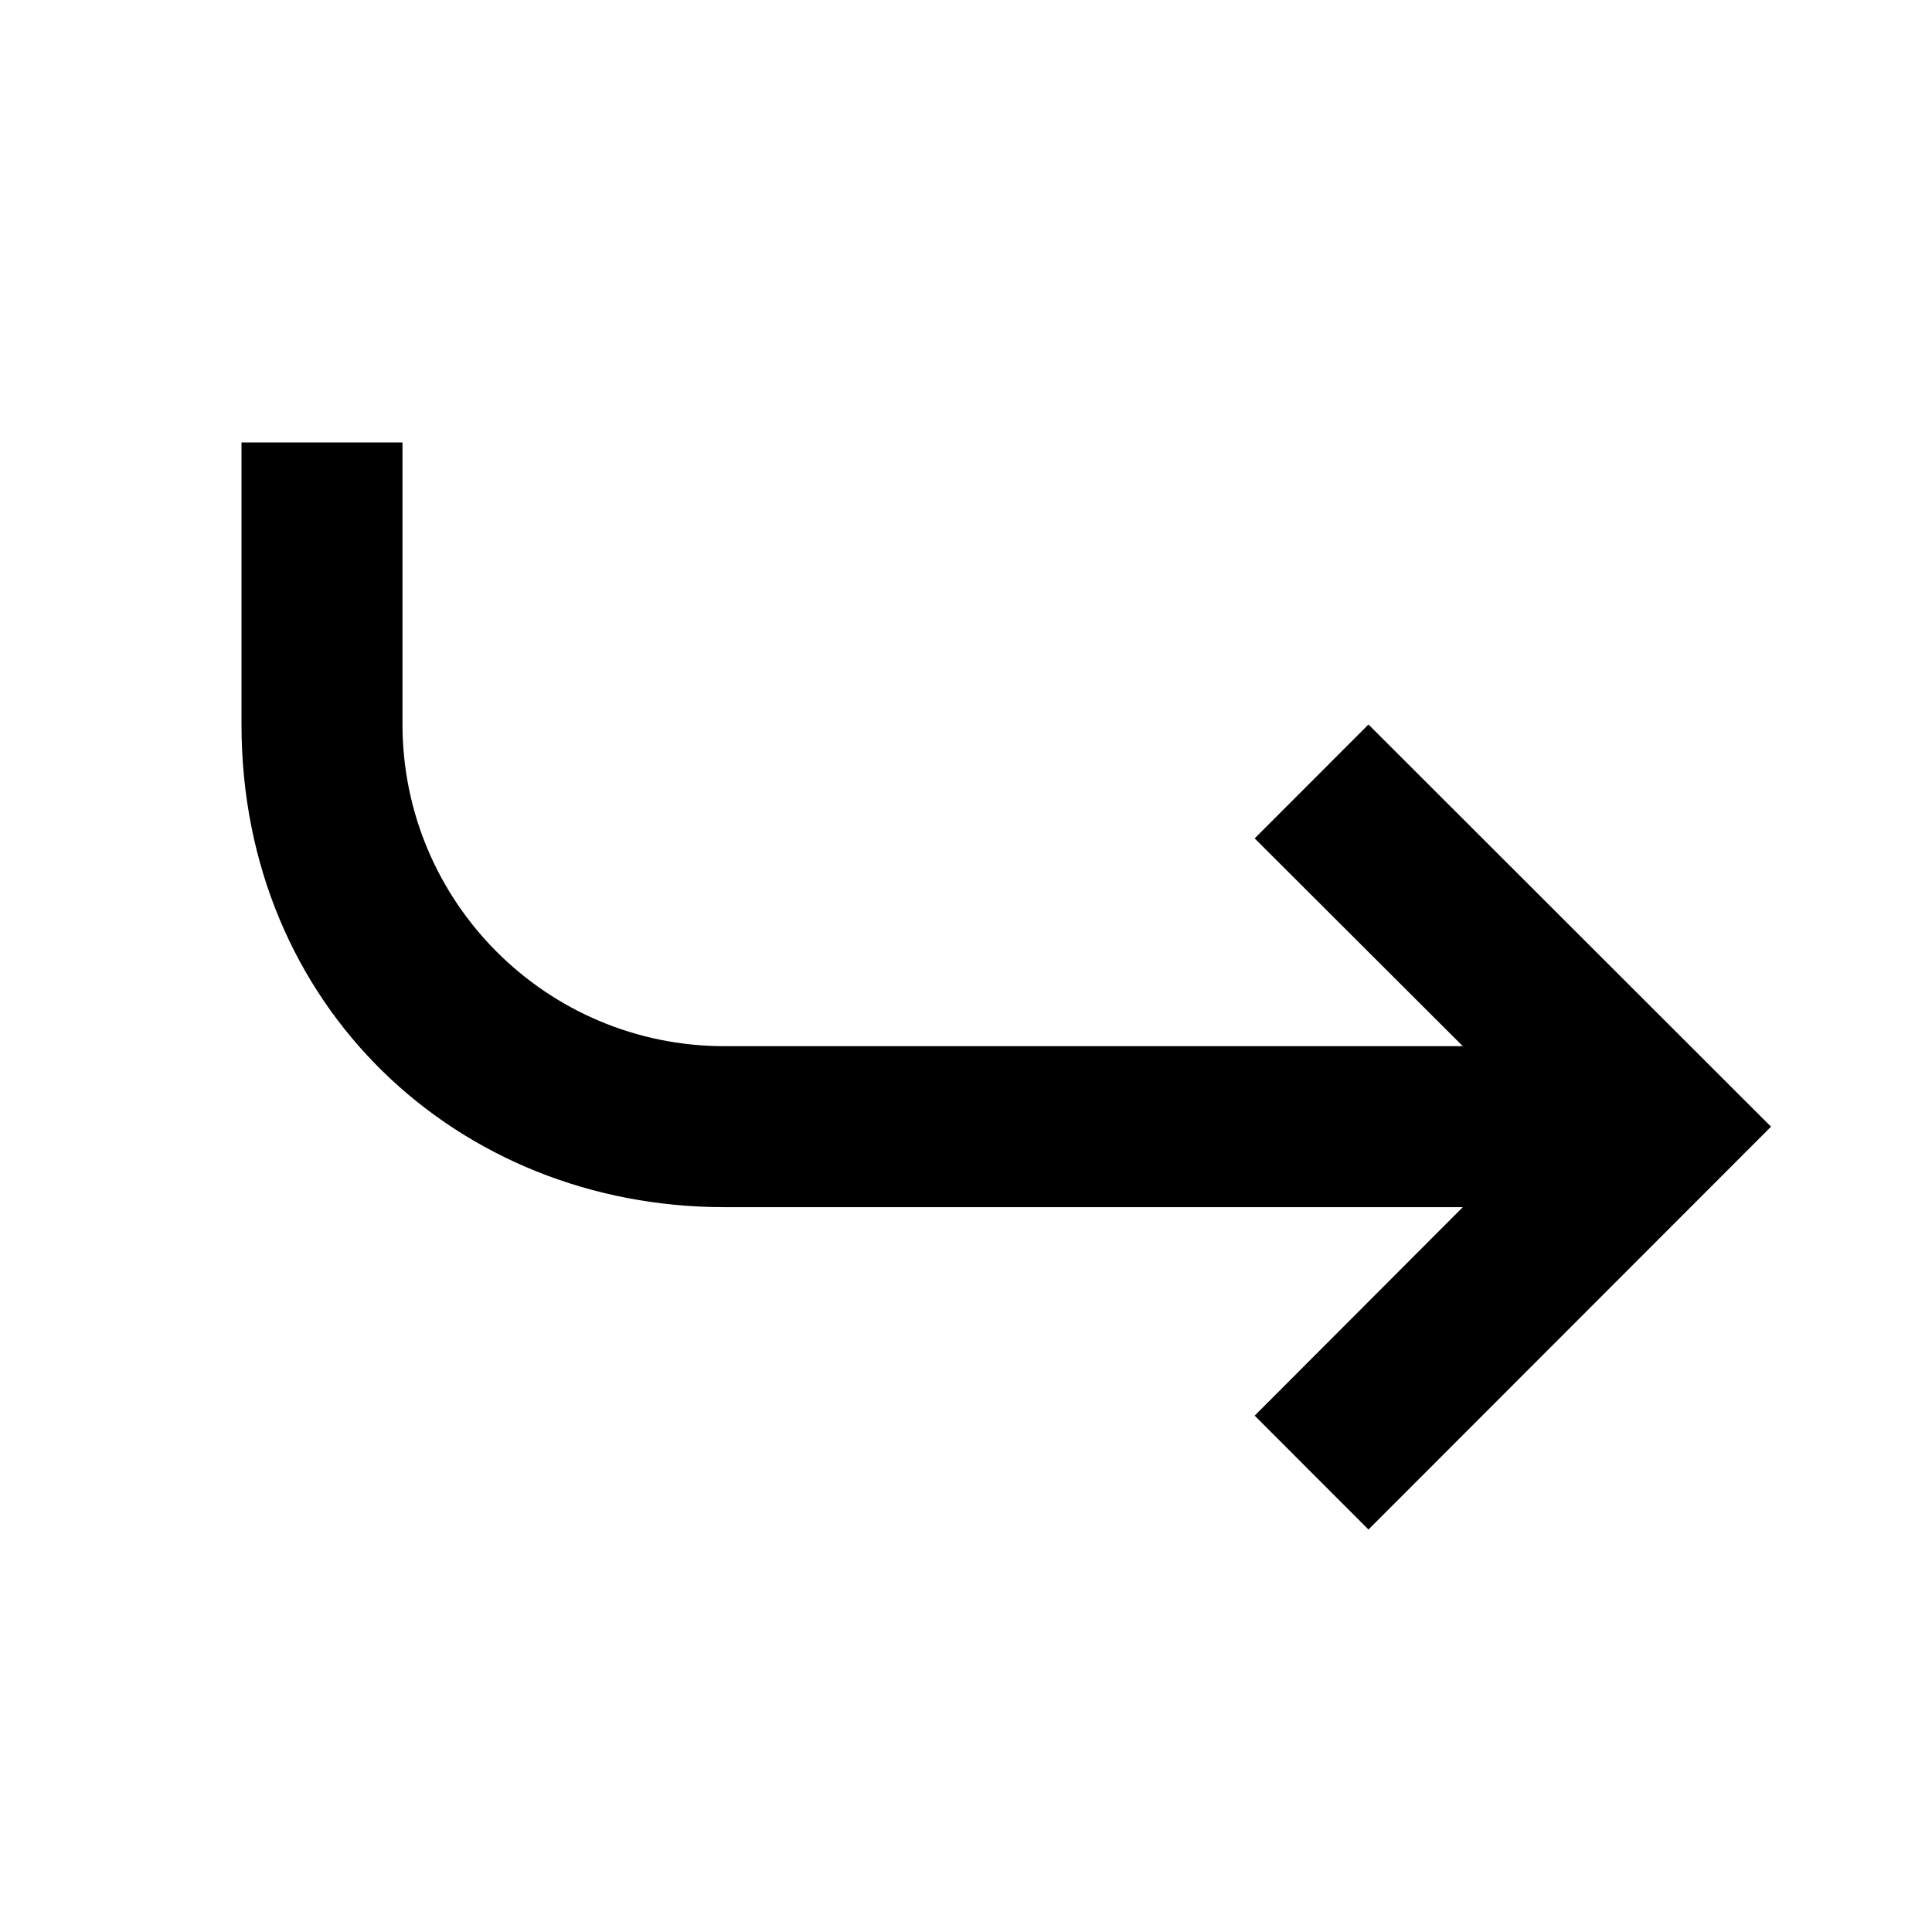 <svg xmlns="http://www.w3.org/2000/svg" width="34" height="34" viewBox="0 0 34 34" fill="none"><path d="M22.08 24.913L25.743 21.244H12.75C8.056 21.244 4.25 17.714 4.25 12.75V7.786H7.083C7.083 7.786 7.083 9.615 7.083 12.745C7.083 15.874 9.62 18.411 12.75 18.411H25.743L22.08 14.754L24.083 12.75L31.167 19.828L24.083 26.917L22.08 24.913Z" fill="black"></path></svg>